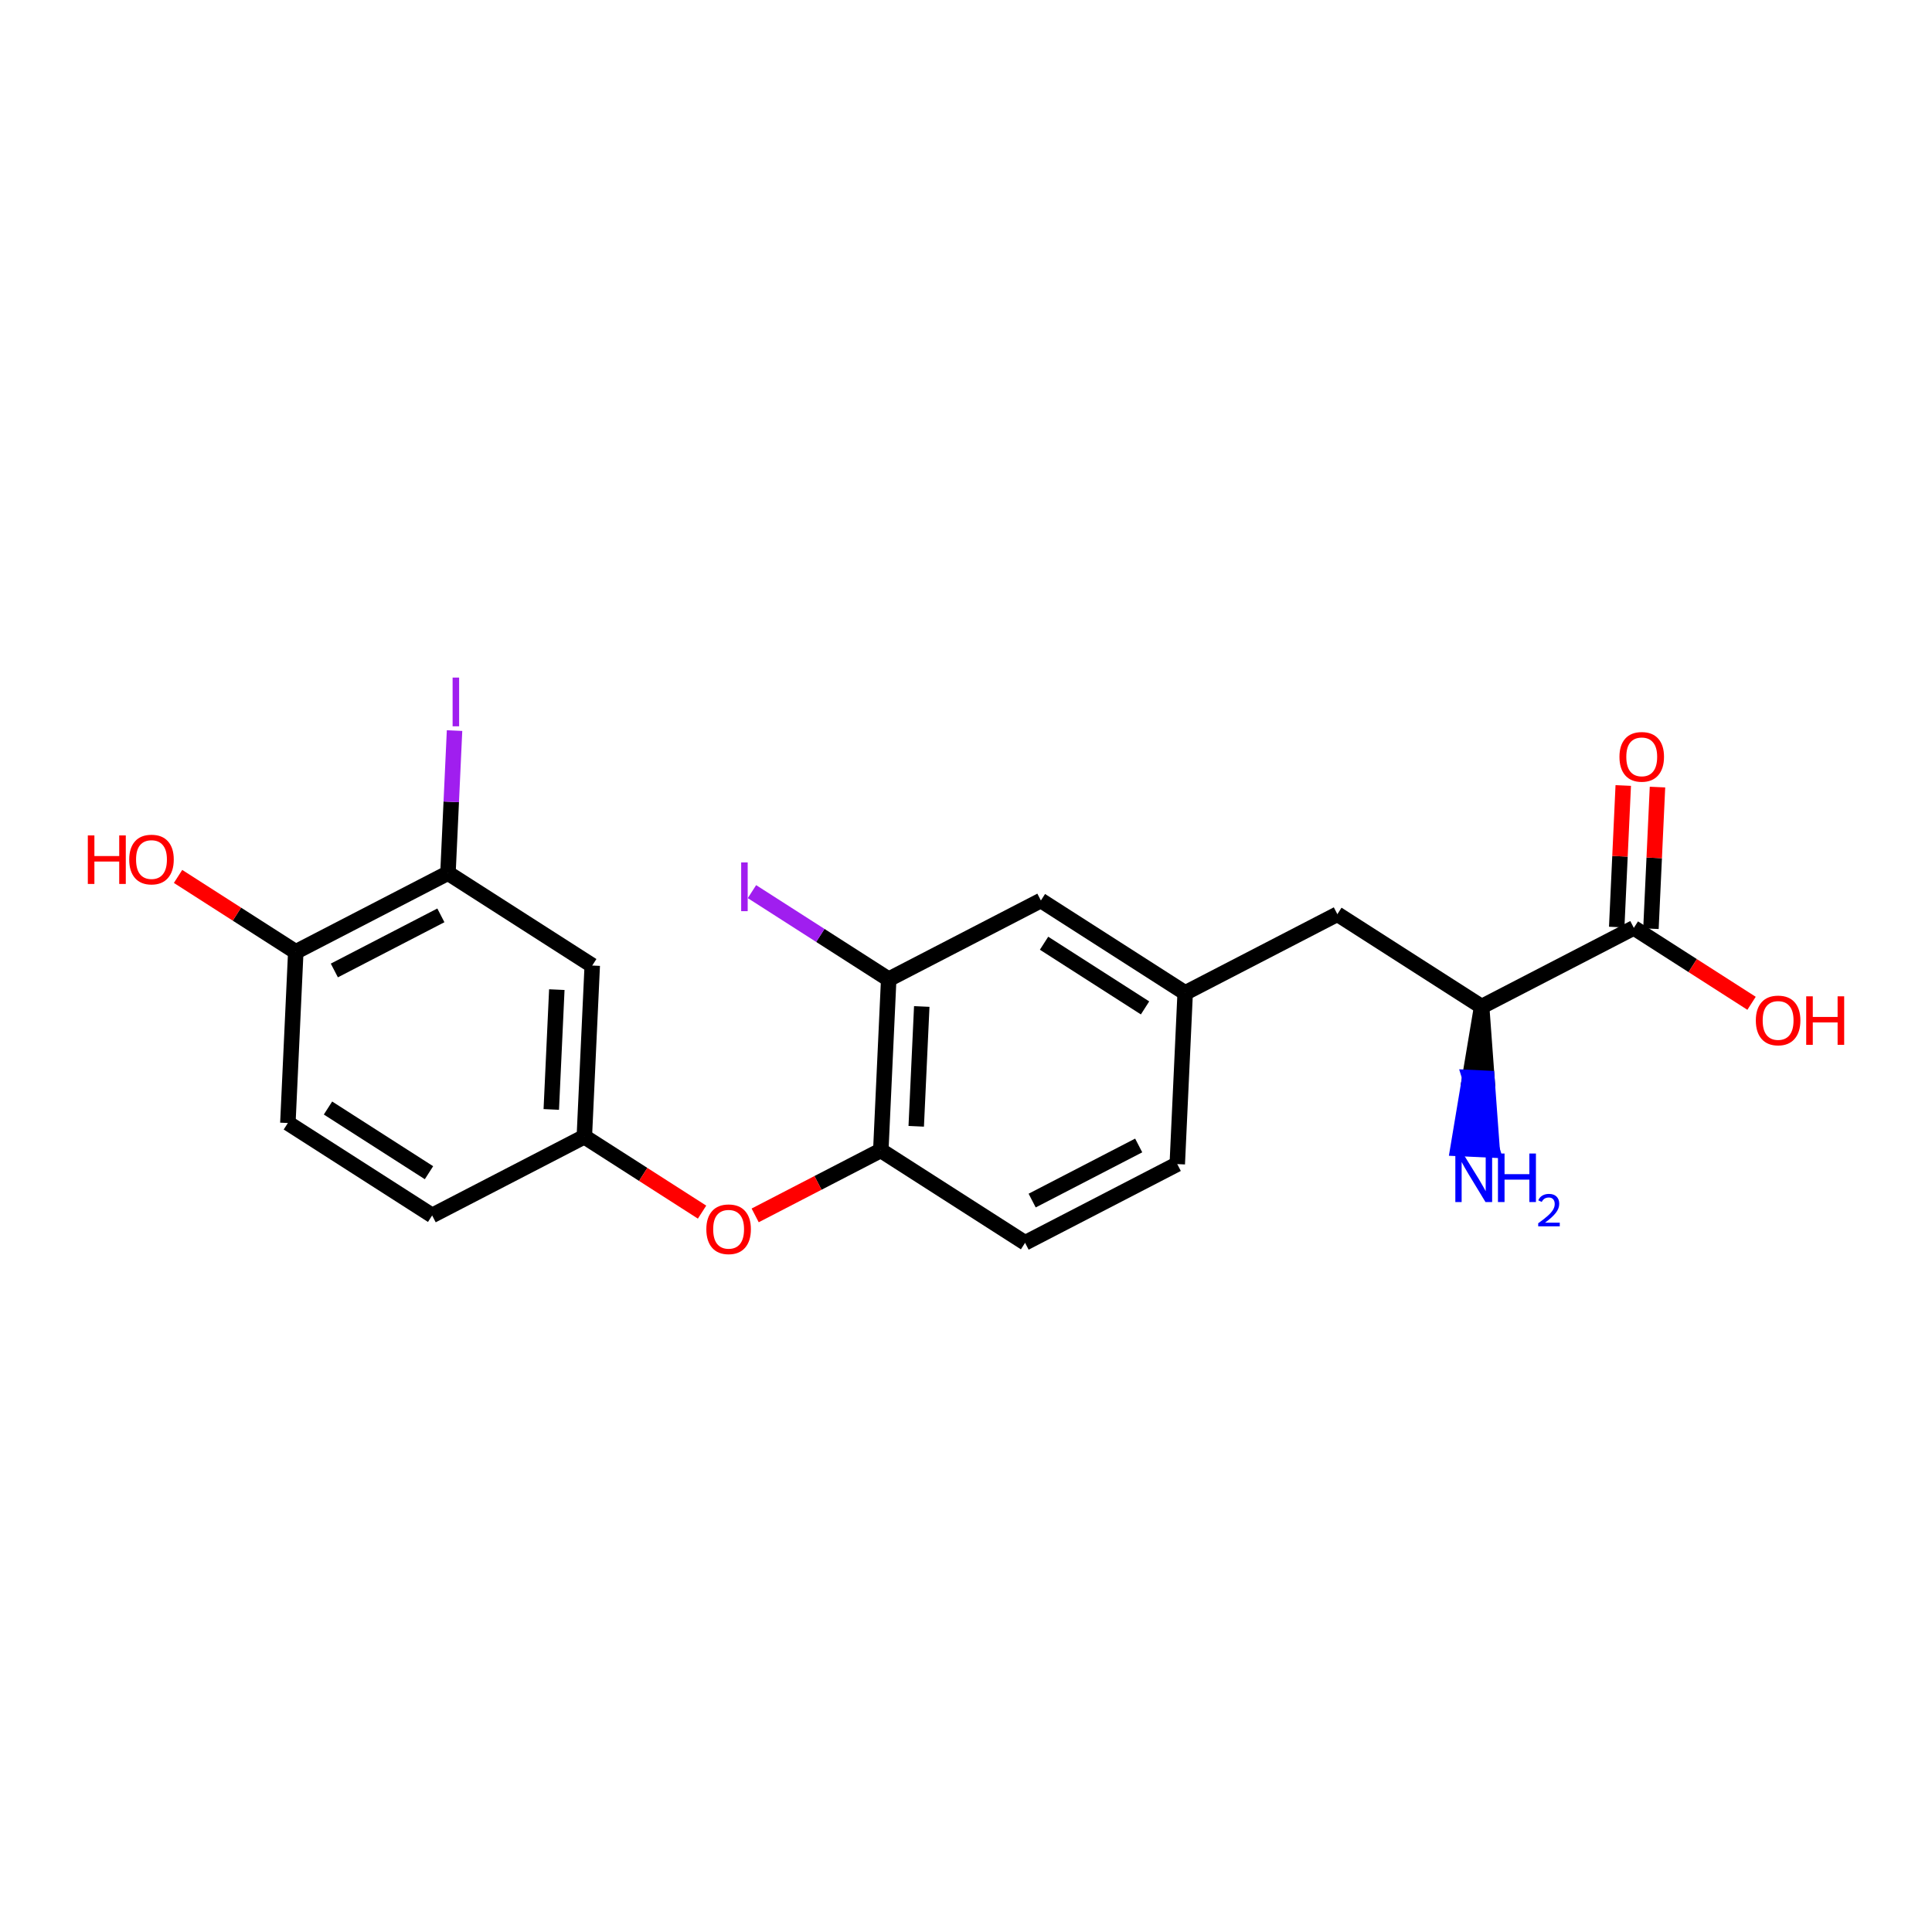 <?xml version='1.0' encoding='iso-8859-1'?>
<svg version='1.1' baseProfile='full'
              xmlns='http://www.w3.org/2000/svg'
                      xmlns:rdkit='http://www.rdkit.org/xml'
                      xmlns:xlink='http://www.w3.org/1999/xlink'
                  xml:space='preserve'
width='250px' height='250px' viewBox='0 0 250 250'>
<!-- END OF HEADER -->
<rect style='opacity:1.0;fill:#FFFFFF;stroke:none' width='250' height='250' x='0' y='0'> </rect>
<path class='bond-0 atom-0 atom-3' d='M 152.338,150.633 L 132.645,160.821' style='fill:none;fill-rule:evenodd;stroke:#000000;stroke-width:2.0px;stroke-linecap:butt;stroke-linejoin:miter;stroke-opacity:1' />
<path class='bond-0 atom-0 atom-3' d='M 147.346,148.222 L 133.561,155.354' style='fill:none;fill-rule:evenodd;stroke:#000000;stroke-width:2.0px;stroke-linecap:butt;stroke-linejoin:miter;stroke-opacity:1' />
<path class='bond-1 atom-0 atom-7' d='M 152.338,150.633 L 153.361,128.484' style='fill:none;fill-rule:evenodd;stroke:#000000;stroke-width:2.0px;stroke-linecap:butt;stroke-linejoin:miter;stroke-opacity:1' />
<path class='bond-2 atom-1 atom-2' d='M 55.92,157.277 L 37.25,145.317' style='fill:none;fill-rule:evenodd;stroke:#000000;stroke-width:2.0px;stroke-linecap:butt;stroke-linejoin:miter;stroke-opacity:1' />
<path class='bond-2 atom-1 atom-2' d='M 55.511,151.749 L 42.442,143.377' style='fill:none;fill-rule:evenodd;stroke:#000000;stroke-width:2.0px;stroke-linecap:butt;stroke-linejoin:miter;stroke-opacity:1' />
<path class='bond-3 atom-1 atom-8' d='M 55.92,157.277 L 75.612,147.089' style='fill:none;fill-rule:evenodd;stroke:#000000;stroke-width:2.0px;stroke-linecap:butt;stroke-linejoin:miter;stroke-opacity:1' />
<path class='bond-4 atom-2 atom-12' d='M 37.25,145.317 L 38.273,123.168' style='fill:none;fill-rule:evenodd;stroke:#000000;stroke-width:2.0px;stroke-linecap:butt;stroke-linejoin:miter;stroke-opacity:1' />
<path class='bond-5 atom-3 atom-13' d='M 132.645,160.821 L 113.975,148.861' style='fill:none;fill-rule:evenodd;stroke:#000000;stroke-width:2.0px;stroke-linecap:butt;stroke-linejoin:miter;stroke-opacity:1' />
<path class='bond-6 atom-4 atom-7' d='M 134.691,116.524 L 153.361,128.484' style='fill:none;fill-rule:evenodd;stroke:#000000;stroke-width:2.0px;stroke-linecap:butt;stroke-linejoin:miter;stroke-opacity:1' />
<path class='bond-6 atom-4 atom-7' d='M 135.1,122.052 L 148.169,130.424' style='fill:none;fill-rule:evenodd;stroke:#000000;stroke-width:2.0px;stroke-linecap:butt;stroke-linejoin:miter;stroke-opacity:1' />
<path class='bond-7 atom-4 atom-10' d='M 134.691,116.524 L 114.998,126.712' style='fill:none;fill-rule:evenodd;stroke:#000000;stroke-width:2.0px;stroke-linecap:butt;stroke-linejoin:miter;stroke-opacity:1' />
<path class='bond-8 atom-5 atom-7' d='M 173.054,118.296 L 153.361,128.484' style='fill:none;fill-rule:evenodd;stroke:#000000;stroke-width:2.0px;stroke-linecap:butt;stroke-linejoin:miter;stroke-opacity:1' />
<path class='bond-9 atom-5 atom-11' d='M 173.054,118.296 L 191.724,130.256' style='fill:none;fill-rule:evenodd;stroke:#000000;stroke-width:2.0px;stroke-linecap:butt;stroke-linejoin:miter;stroke-opacity:1' />
<path class='bond-10 atom-6 atom-8' d='M 76.636,124.94 L 75.612,147.089' style='fill:none;fill-rule:evenodd;stroke:#000000;stroke-width:2.0px;stroke-linecap:butt;stroke-linejoin:miter;stroke-opacity:1' />
<path class='bond-10 atom-6 atom-8' d='M 72.052,128.058 L 71.336,143.562' style='fill:none;fill-rule:evenodd;stroke:#000000;stroke-width:2.0px;stroke-linecap:butt;stroke-linejoin:miter;stroke-opacity:1' />
<path class='bond-11 atom-6 atom-9' d='M 76.636,124.94 L 57.966,112.98' style='fill:none;fill-rule:evenodd;stroke:#000000;stroke-width:2.0px;stroke-linecap:butt;stroke-linejoin:miter;stroke-opacity:1' />
<path class='bond-12 atom-8 atom-21' d='M 75.612,147.089 L 83.229,151.968' style='fill:none;fill-rule:evenodd;stroke:#000000;stroke-width:2.0px;stroke-linecap:butt;stroke-linejoin:miter;stroke-opacity:1' />
<path class='bond-12 atom-8 atom-21' d='M 83.229,151.968 L 90.846,156.848' style='fill:none;fill-rule:evenodd;stroke:#FF0000;stroke-width:2.0px;stroke-linecap:butt;stroke-linejoin:miter;stroke-opacity:1' />
<path class='bond-13 atom-9 atom-12' d='M 57.966,112.98 L 38.273,123.168' style='fill:none;fill-rule:evenodd;stroke:#000000;stroke-width:2.0px;stroke-linecap:butt;stroke-linejoin:miter;stroke-opacity:1' />
<path class='bond-13 atom-9 atom-12' d='M 57.049,118.447 L 43.264,125.579' style='fill:none;fill-rule:evenodd;stroke:#000000;stroke-width:2.0px;stroke-linecap:butt;stroke-linejoin:miter;stroke-opacity:1' />
<path class='bond-14 atom-9 atom-15' d='M 57.966,112.98 L 58.392,103.759' style='fill:none;fill-rule:evenodd;stroke:#000000;stroke-width:2.0px;stroke-linecap:butt;stroke-linejoin:miter;stroke-opacity:1' />
<path class='bond-14 atom-9 atom-15' d='M 58.392,103.759 L 58.818,94.538' style='fill:none;fill-rule:evenodd;stroke:#A01EEF;stroke-width:2.0px;stroke-linecap:butt;stroke-linejoin:miter;stroke-opacity:1' />
<path class='bond-15 atom-10 atom-13' d='M 114.998,126.712 L 113.975,148.861' style='fill:none;fill-rule:evenodd;stroke:#000000;stroke-width:2.0px;stroke-linecap:butt;stroke-linejoin:miter;stroke-opacity:1' />
<path class='bond-15 atom-10 atom-13' d='M 119.275,130.239 L 118.559,145.743' style='fill:none;fill-rule:evenodd;stroke:#000000;stroke-width:2.0px;stroke-linecap:butt;stroke-linejoin:miter;stroke-opacity:1' />
<path class='bond-16 atom-10 atom-16' d='M 114.998,126.712 L 106.151,121.044' style='fill:none;fill-rule:evenodd;stroke:#000000;stroke-width:2.0px;stroke-linecap:butt;stroke-linejoin:miter;stroke-opacity:1' />
<path class='bond-16 atom-10 atom-16' d='M 106.151,121.044 L 97.304,115.377' style='fill:none;fill-rule:evenodd;stroke:#A01EEF;stroke-width:2.0px;stroke-linecap:butt;stroke-linejoin:miter;stroke-opacity:1' />
<path class='bond-17 atom-11 atom-14' d='M 191.724,130.256 L 211.417,120.068' style='fill:none;fill-rule:evenodd;stroke:#000000;stroke-width:2.0px;stroke-linecap:butt;stroke-linejoin:miter;stroke-opacity:1' />
<path class='bond-18 atom-11 atom-17' d='M 191.724,130.256 L 190.19,139.432 L 192.405,139.535 Z' style='fill:#000000;fill-rule:evenodd;fill-opacity:1;stroke:#000000;stroke-width:2.0px;stroke-linecap:butt;stroke-linejoin:miter;stroke-opacity:1;' />
<path class='bond-18 atom-11 atom-17' d='M 190.19,139.432 L 193.086,148.813 L 188.657,148.608 Z' style='fill:#0000FF;fill-rule:evenodd;fill-opacity:1;stroke:#0000FF;stroke-width:2.0px;stroke-linecap:butt;stroke-linejoin:miter;stroke-opacity:1;' />
<path class='bond-18 atom-11 atom-17' d='M 190.19,139.432 L 192.405,139.535 L 193.086,148.813 Z' style='fill:#0000FF;fill-rule:evenodd;fill-opacity:1;stroke:#0000FF;stroke-width:2.0px;stroke-linecap:butt;stroke-linejoin:miter;stroke-opacity:1;' />
<path class='bond-19 atom-12 atom-18' d='M 38.273,123.168 L 30.656,118.289' style='fill:none;fill-rule:evenodd;stroke:#000000;stroke-width:2.0px;stroke-linecap:butt;stroke-linejoin:miter;stroke-opacity:1' />
<path class='bond-19 atom-12 atom-18' d='M 30.656,118.289 L 23.04,113.409' style='fill:none;fill-rule:evenodd;stroke:#FF0000;stroke-width:2.0px;stroke-linecap:butt;stroke-linejoin:miter;stroke-opacity:1' />
<path class='bond-20 atom-13 atom-21' d='M 113.975,148.861 L 105.847,153.066' style='fill:none;fill-rule:evenodd;stroke:#000000;stroke-width:2.0px;stroke-linecap:butt;stroke-linejoin:miter;stroke-opacity:1' />
<path class='bond-20 atom-13 atom-21' d='M 105.847,153.066 L 97.719,157.271' style='fill:none;fill-rule:evenodd;stroke:#FF0000;stroke-width:2.0px;stroke-linecap:butt;stroke-linejoin:miter;stroke-opacity:1' />
<path class='bond-21 atom-14 atom-19' d='M 213.632,120.17 L 214.055,111.009' style='fill:none;fill-rule:evenodd;stroke:#000000;stroke-width:2.0px;stroke-linecap:butt;stroke-linejoin:miter;stroke-opacity:1' />
<path class='bond-21 atom-14 atom-19' d='M 214.055,111.009 L 214.478,101.848' style='fill:none;fill-rule:evenodd;stroke:#FF0000;stroke-width:2.0px;stroke-linecap:butt;stroke-linejoin:miter;stroke-opacity:1' />
<path class='bond-21 atom-14 atom-19' d='M 209.202,119.965 L 209.625,110.804' style='fill:none;fill-rule:evenodd;stroke:#000000;stroke-width:2.0px;stroke-linecap:butt;stroke-linejoin:miter;stroke-opacity:1' />
<path class='bond-21 atom-14 atom-19' d='M 209.625,110.804 L 210.048,101.643' style='fill:none;fill-rule:evenodd;stroke:#FF0000;stroke-width:2.0px;stroke-linecap:butt;stroke-linejoin:miter;stroke-opacity:1' />
<path class='bond-22 atom-14 atom-20' d='M 211.417,120.068 L 219.033,124.947' style='fill:none;fill-rule:evenodd;stroke:#000000;stroke-width:2.0px;stroke-linecap:butt;stroke-linejoin:miter;stroke-opacity:1' />
<path class='bond-22 atom-14 atom-20' d='M 219.033,124.947 L 226.65,129.826' style='fill:none;fill-rule:evenodd;stroke:#FF0000;stroke-width:2.0px;stroke-linecap:butt;stroke-linejoin:miter;stroke-opacity:1' />
<path  class='atom-15' d='M 58.567 87.678
L 59.41 87.678
L 59.41 93.984
L 58.567 93.984
L 58.567 87.678
' fill='#A01EEF'/>
<path  class='atom-16' d='M 95.907 111.599
L 96.75 111.599
L 96.75 117.905
L 95.907 117.905
L 95.907 111.599
' fill='#A01EEF'/>
<path  class='atom-17' d='M 189.313 149.265
L 191.37 152.591
Q 191.574 152.919, 191.903 153.513
Q 192.231 154.108, 192.249 154.143
L 192.249 149.265
L 193.082 149.265
L 193.082 155.544
L 192.222 155.544
L 190.014 151.908
Q 189.756 151.482, 189.481 150.995
Q 189.215 150.507, 189.136 150.356
L 189.136 155.544
L 188.32 155.544
L 188.32 149.265
L 189.313 149.265
' fill='#0000FF'/>
<path  class='atom-17' d='M 193.836 149.265
L 194.687 149.265
L 194.687 151.935
L 197.898 151.935
L 197.898 149.265
L 198.749 149.265
L 198.749 155.544
L 197.898 155.544
L 197.898 152.644
L 194.687 152.644
L 194.687 155.544
L 193.836 155.544
L 193.836 149.265
' fill='#0000FF'/>
<path  class='atom-17' d='M 199.054 155.324
Q 199.206 154.932, 199.569 154.715
Q 199.932 154.493, 200.435 154.493
Q 201.062 154.493, 201.413 154.832
Q 201.764 155.172, 201.764 155.775
Q 201.764 156.389, 201.307 156.963
Q 200.857 157.537, 199.92 158.216
L 201.834 158.216
L 201.834 158.684
L 199.042 158.684
L 199.042 158.292
Q 199.815 157.742, 200.271 157.332
Q 200.734 156.922, 200.956 156.553
Q 201.179 156.184, 201.179 155.804
Q 201.179 155.406, 200.98 155.184
Q 200.781 154.961, 200.435 154.961
Q 200.102 154.961, 199.879 155.096
Q 199.657 155.23, 199.499 155.529
L 199.054 155.324
' fill='#0000FF'/>
<path  class='atom-18' d='M 11.364 108.104
L 12.215 108.104
L 12.215 110.773
L 15.426 110.773
L 15.426 108.104
L 16.277 108.104
L 16.277 114.383
L 15.426 114.383
L 15.426 111.483
L 12.215 111.483
L 12.215 114.383
L 11.364 114.383
L 11.364 108.104
' fill='#FF0000'/>
<path  class='atom-18' d='M 16.721 111.226
Q 16.721 109.718, 17.465 108.875
Q 18.21 108.033, 19.603 108.033
Q 20.995 108.033, 21.74 108.875
Q 22.485 109.718, 22.485 111.226
Q 22.485 112.751, 21.731 113.62
Q 20.978 114.48, 19.603 114.48
Q 18.219 114.48, 17.465 113.62
Q 16.721 112.76, 16.721 111.226
M 19.603 113.771
Q 20.561 113.771, 21.075 113.132
Q 21.598 112.485, 21.598 111.226
Q 21.598 109.993, 21.075 109.372
Q 20.561 108.742, 19.603 108.742
Q 18.645 108.742, 18.122 109.363
Q 17.607 109.984, 17.607 111.226
Q 17.607 112.494, 18.122 113.132
Q 18.645 113.771, 19.603 113.771
' fill='#FF0000'/>
<path  class='atom-19' d='M 209.557 97.936
Q 209.557 96.429, 210.302 95.586
Q 211.047 94.744, 212.44 94.744
Q 213.832 94.744, 214.577 95.586
Q 215.322 96.429, 215.322 97.936
Q 215.322 99.462, 214.568 100.331
Q 213.815 101.191, 212.44 101.191
Q 211.056 101.191, 210.302 100.331
Q 209.557 99.471, 209.557 97.936
M 212.44 100.482
Q 213.398 100.482, 213.912 99.843
Q 214.435 99.196, 214.435 97.936
Q 214.435 96.704, 213.912 96.083
Q 213.398 95.453, 212.44 95.453
Q 211.482 95.453, 210.959 96.074
Q 210.444 96.695, 210.444 97.936
Q 210.444 99.205, 210.959 99.843
Q 211.482 100.482, 212.44 100.482
' fill='#FF0000'/>
<path  class='atom-20' d='M 227.204 132.046
Q 227.204 130.538, 227.949 129.695
Q 228.694 128.853, 230.087 128.853
Q 231.479 128.853, 232.224 129.695
Q 232.969 130.538, 232.969 132.046
Q 232.969 133.571, 232.215 134.44
Q 231.461 135.301, 230.087 135.301
Q 228.703 135.301, 227.949 134.44
Q 227.204 133.58, 227.204 132.046
M 230.087 134.591
Q 231.045 134.591, 231.559 133.952
Q 232.082 133.305, 232.082 132.046
Q 232.082 130.813, 231.559 130.192
Q 231.045 129.562, 230.087 129.562
Q 229.129 129.562, 228.606 130.183
Q 228.091 130.804, 228.091 132.046
Q 228.091 133.314, 228.606 133.952
Q 229.129 134.591, 230.087 134.591
' fill='#FF0000'/>
<path  class='atom-20' d='M 233.723 128.924
L 234.574 128.924
L 234.574 131.593
L 237.785 131.593
L 237.785 128.924
L 238.636 128.924
L 238.636 135.203
L 237.785 135.203
L 237.785 132.303
L 234.574 132.303
L 234.574 135.203
L 233.723 135.203
L 233.723 128.924
' fill='#FF0000'/>
<path  class='atom-21' d='M 91.4 159.067
Q 91.4 157.559, 92.145 156.717
Q 92.89 155.874, 94.282 155.874
Q 95.675 155.874, 96.42 156.717
Q 97.165 157.559, 97.165 159.067
Q 97.165 160.592, 96.411 161.462
Q 95.657 162.322, 94.282 162.322
Q 92.899 162.322, 92.145 161.462
Q 91.4 160.601, 91.4 159.067
M 94.282 161.612
Q 95.24 161.612, 95.755 160.974
Q 96.278 160.326, 96.278 159.067
Q 96.278 157.834, 95.755 157.213
Q 95.24 156.584, 94.282 156.584
Q 93.325 156.584, 92.801 157.205
Q 92.287 157.825, 92.287 159.067
Q 92.287 160.335, 92.801 160.974
Q 93.325 161.612, 94.282 161.612
' fill='#FF0000'/>
</svg>
